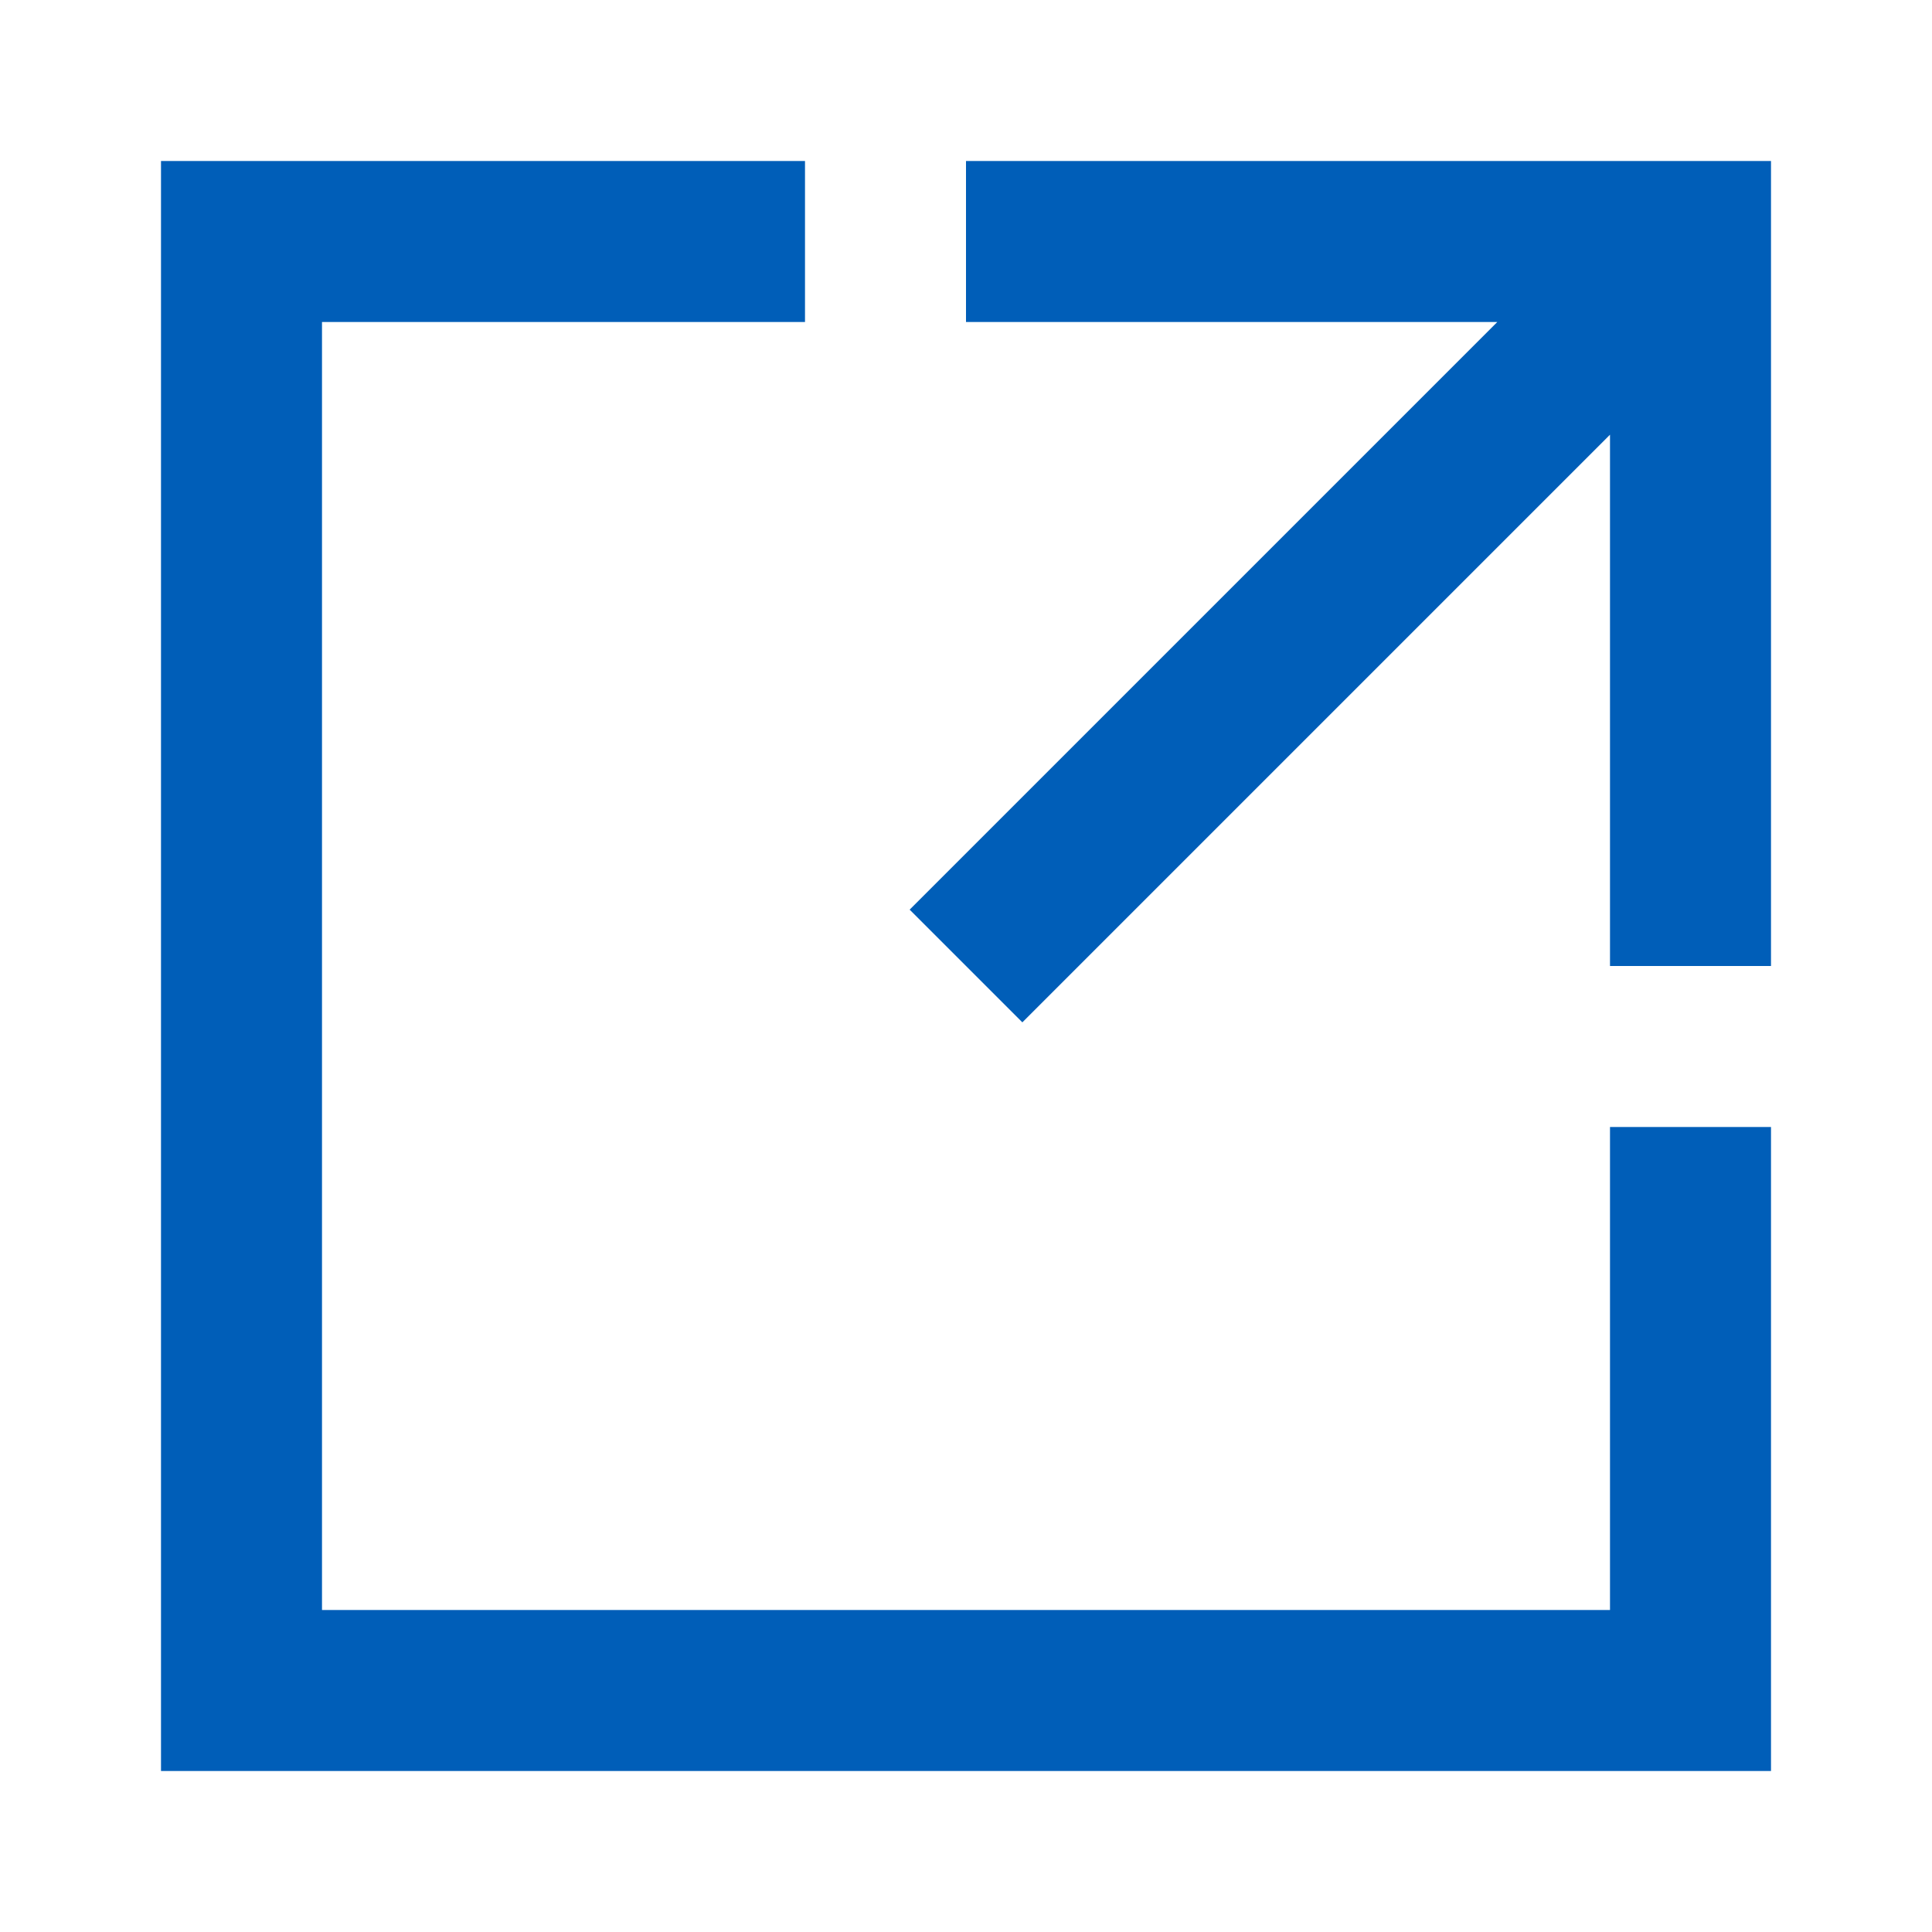 <?xml version="1.0" encoding="UTF-8"?>
<svg width="24px" height="24px" viewBox="0 0 24 24" version="1.1" xmlns="http://www.w3.org/2000/svg" xmlns:xlink="http://www.w3.org/1999/xlink">
    <!-- Generator: Sketch 55.2 (78181) - https://sketchapp.com -->
    <title>open-in-new-24</title>
    <desc>Created with Sketch.</desc>
    <g id="open-in-new-24" stroke="none" stroke-width="1" fill="none" fill-rule="evenodd">
        <path d="M20,14 L22,14 L22,20 L22,22 L20,22 L4,22 L2,22 L2,20 L2,4 L2,2 L4,2 L10,2 L10,4 L4,4 L4,20 L20,20 L20,14 Z M20,2 L22,2 L22,4 L22,12 L20,12 L20,5.4 L12.7,12.7 L11.3,11.3 L18.6,4 L12,4 L12,2 L20,2 Z" id="Combined-Shape" fill="#005EB8"></path>
    </g>
</svg>